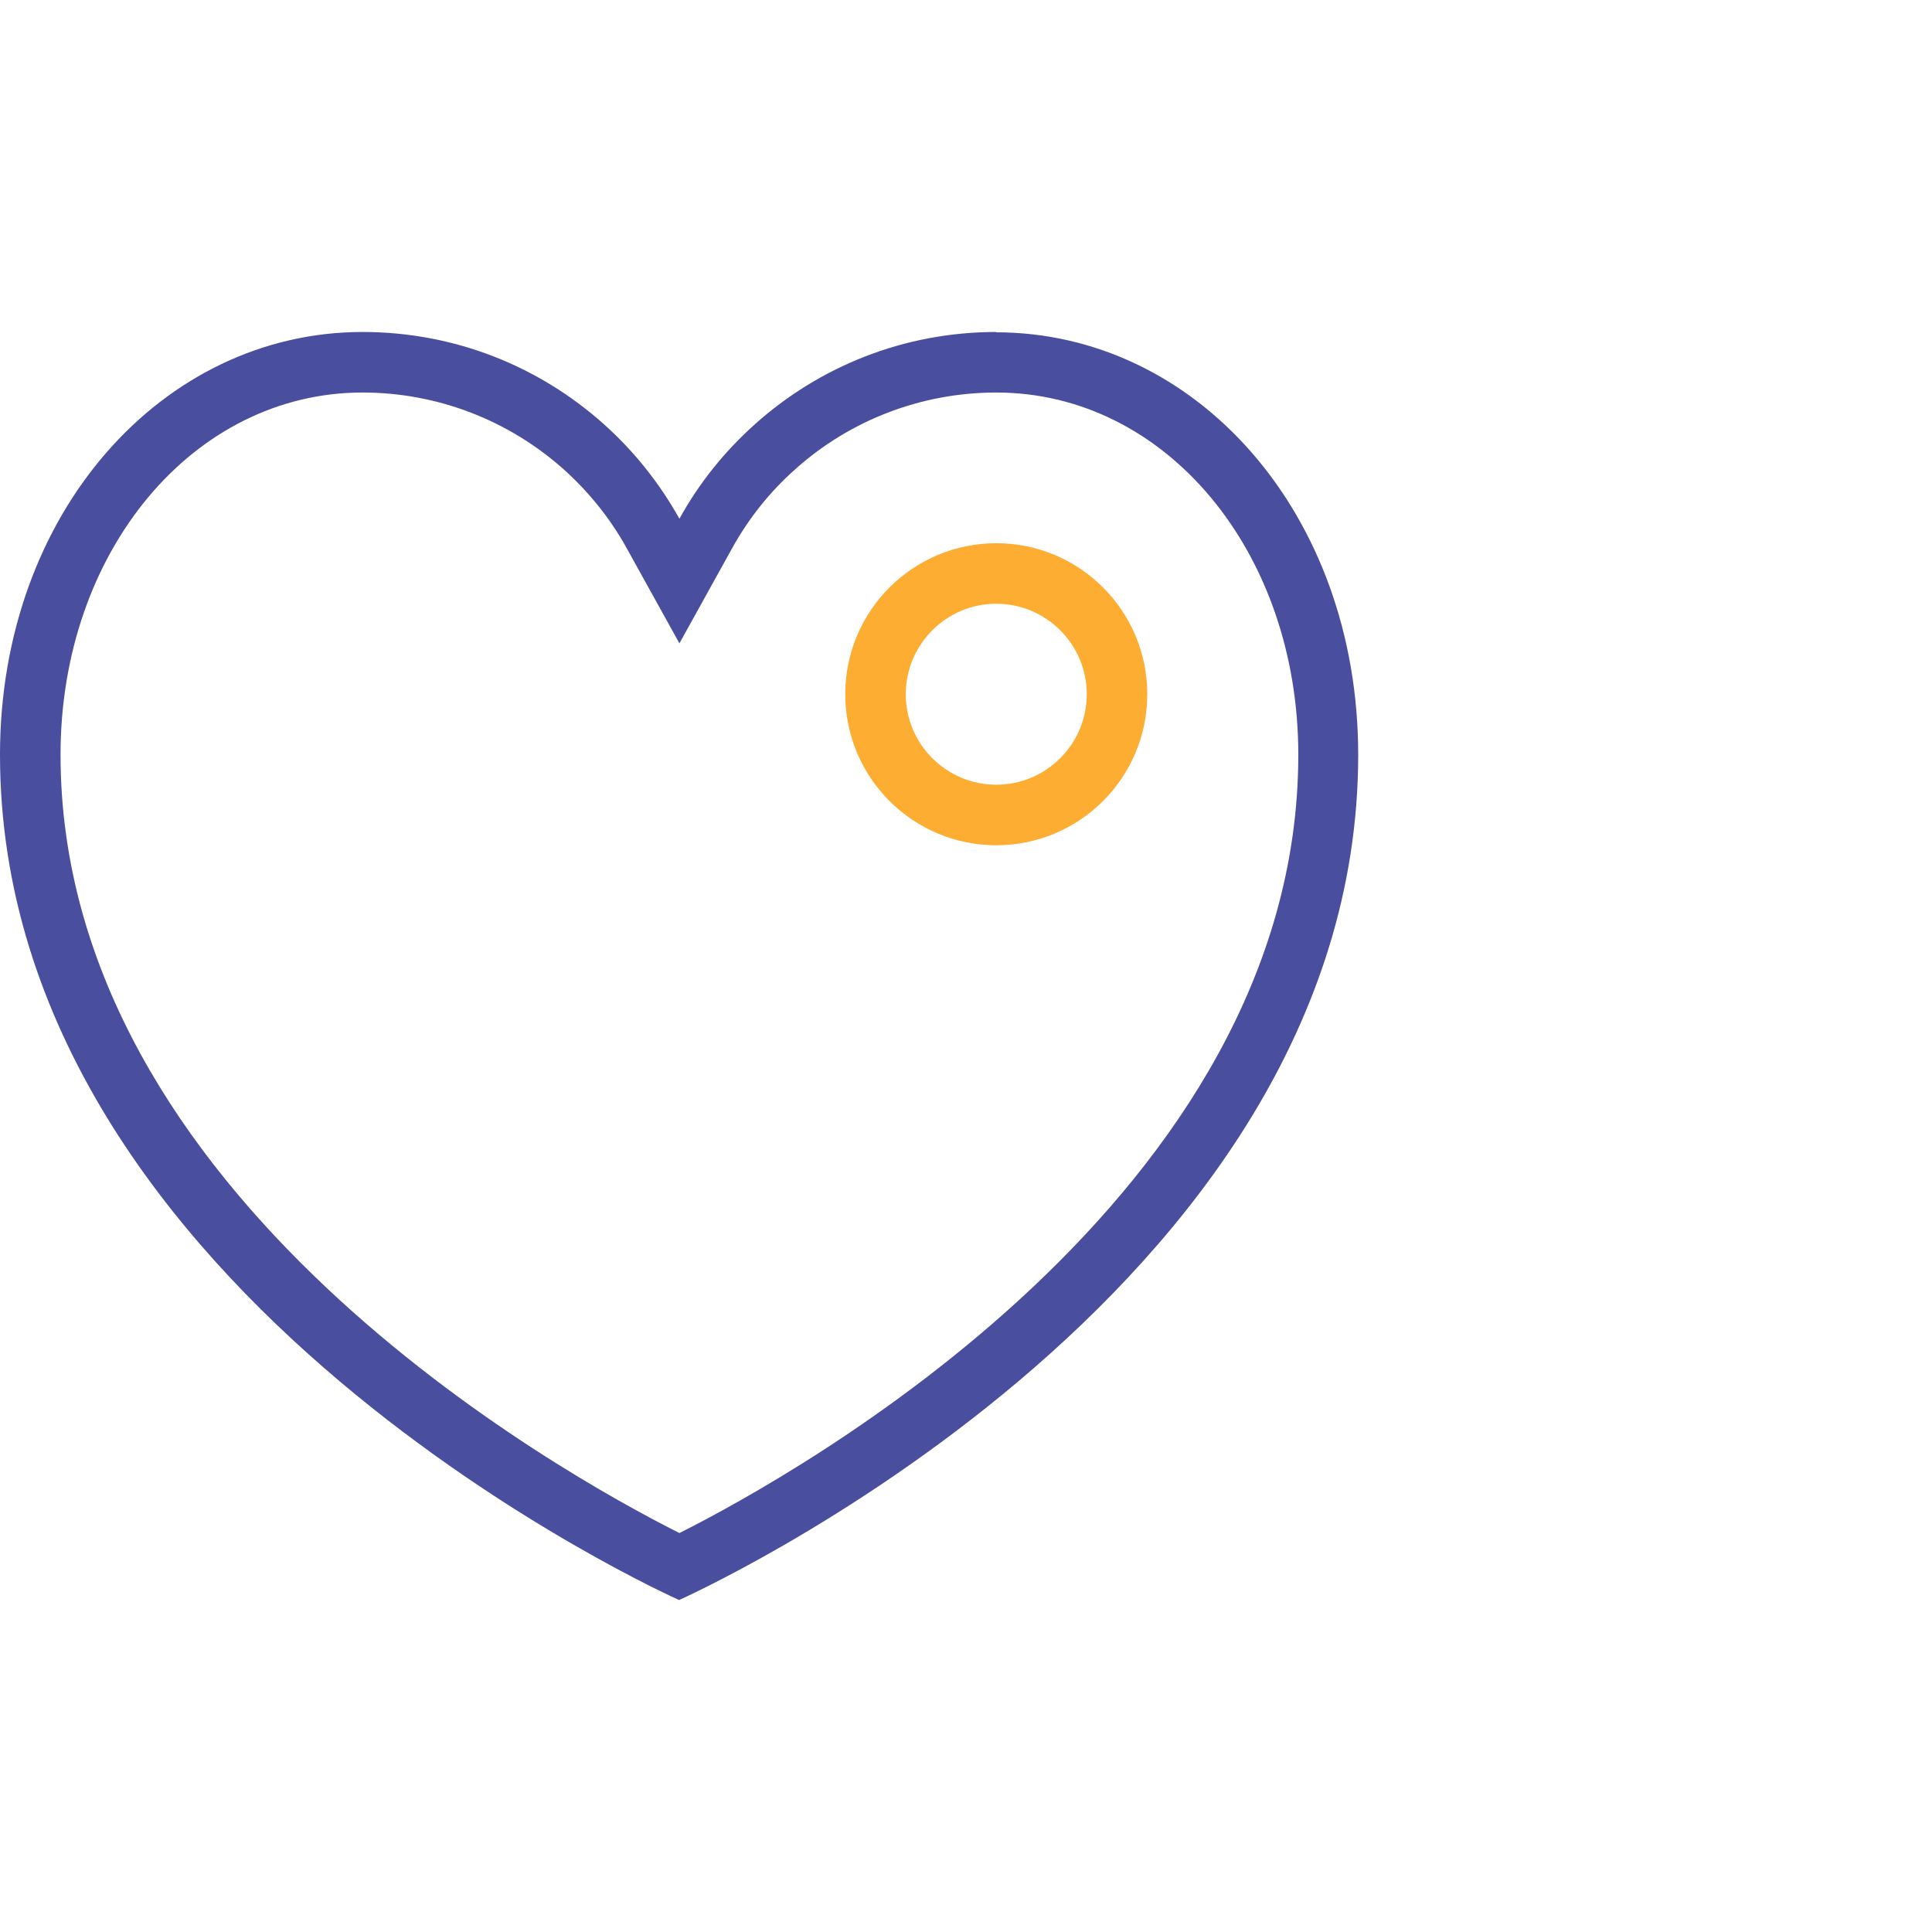 <?xml version="1.0" encoding="UTF-8"?>
<svg id="Warstwa_1" data-name="Warstwa 1" xmlns="http://www.w3.org/2000/svg" xmlns:xlink="http://www.w3.org/1999/xlink" viewBox="0 0 60 60">
  <defs>
    <style>
      .cls-1 {
        fill: none;
      }

      .cls-2 {
        clip-path: url(#clippath);
      }

      .cls-3 {
        fill: #fdad31;
      }

      .cls-4 {
        fill: #494e9f;
      }
    </style>
    <clipPath id="clippath">
      <rect class="cls-1" width="60" height="60"/>
    </clipPath>
  </defs>
  <g class="cls-2">
    <g>
      <path class="cls-4" d="M30.94,12.19c5.26,0,9.38,4.94,9.38,11.25,0,13.69-15.56,22.33-19.22,24.17-3.66-1.84-19.22-10.47-19.22-24.17,0-6.31,4.12-11.25,9.38-11.25,2.31,0,4.52,.85,6.24,2.38,.79,.71,1.45,1.53,1.96,2.45l1.64,2.96,1.64-2.96c.51-.92,1.17-1.75,1.96-2.45,1.72-1.54,3.94-2.38,6.24-2.38m0-1.88c-2.88,0-5.5,1.08-7.49,2.86-.94,.84-1.74,1.83-2.35,2.94-.62-1.11-1.41-2.1-2.35-2.94-1.99-1.78-4.61-2.86-7.49-2.86C5.04,10.31,0,15.94,0,23.44c0,16.88,21.09,26.25,21.09,26.25,0,0,21.09-9.38,21.09-26.25,0-7.5-5.04-13.12-11.25-13.12h0Z"/>
      <path class="cls-3" d="M30.94,18.75c1.55,0,2.81,1.26,2.81,2.81s-1.26,2.81-2.81,2.81-2.81-1.26-2.81-2.81,1.26-2.81,2.81-2.81m0-1.88c-2.59,0-4.69,2.1-4.69,4.69s2.1,4.69,4.69,4.69,4.69-2.1,4.69-4.69-2.1-4.69-4.69-4.69h0Z"/>
    </g>
  </g>
</svg>